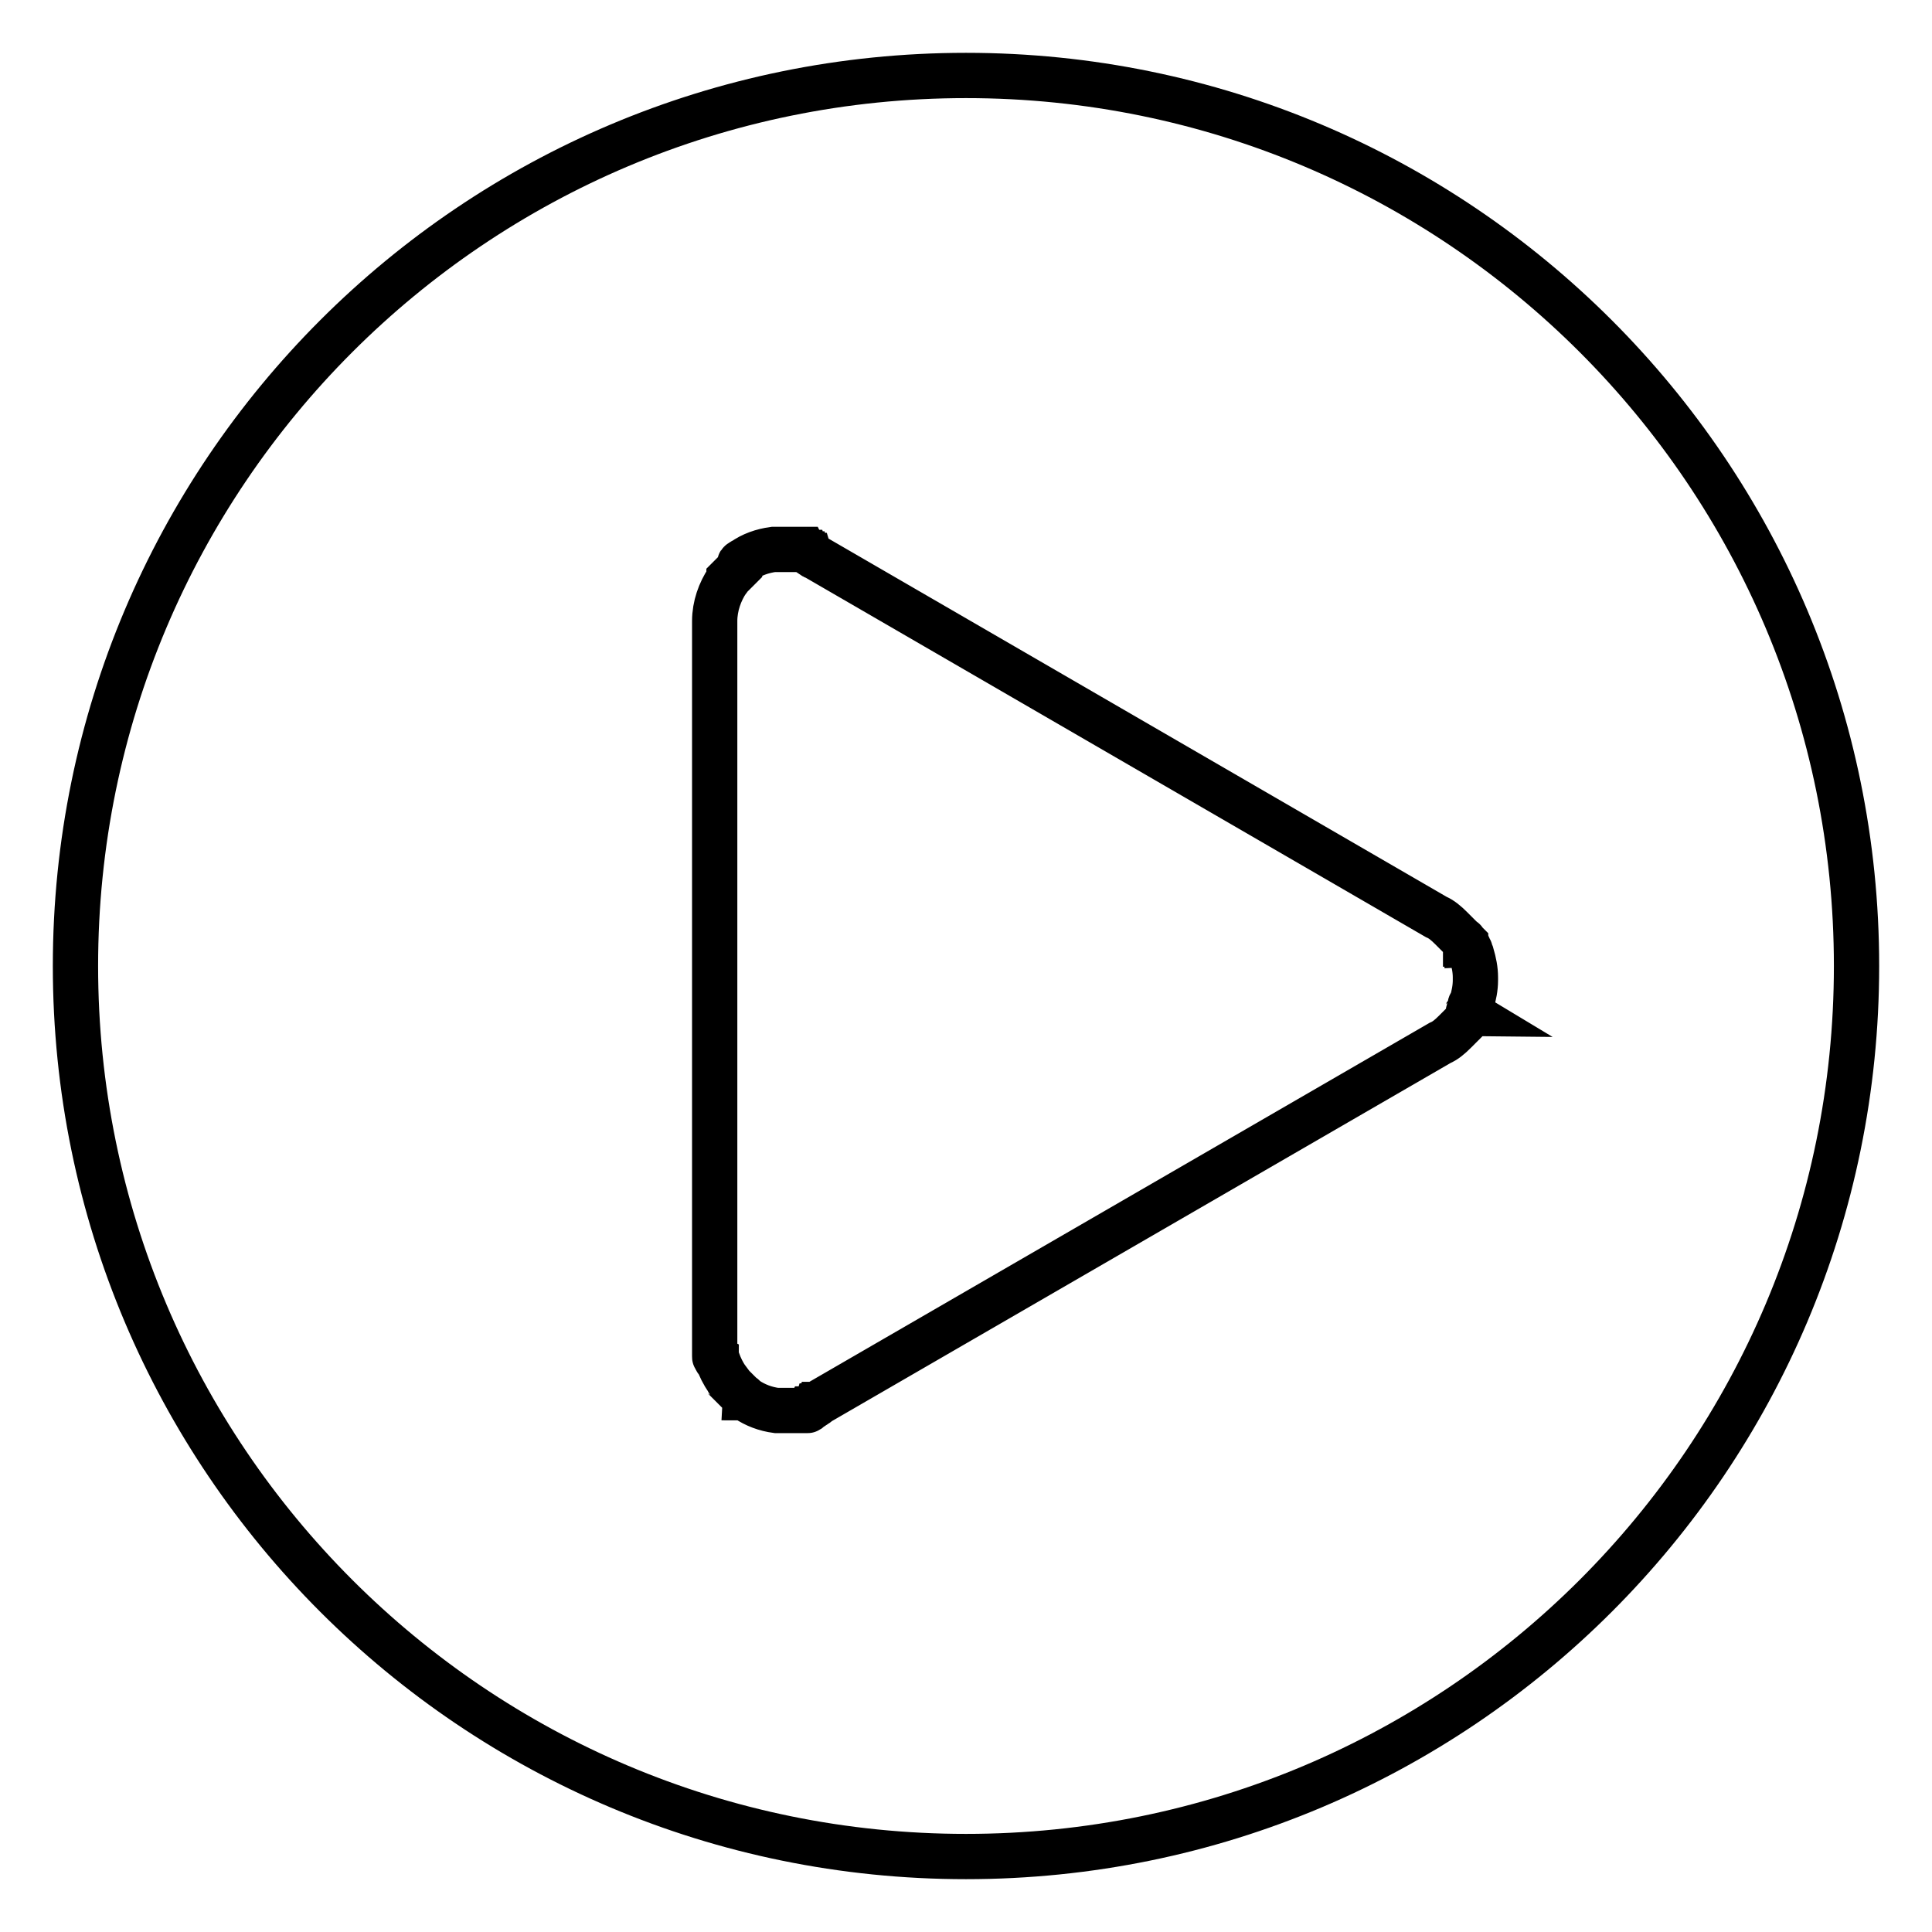 <?xml version="1.0" encoding="utf-8"?>
<!-- Svg Vector Icons : http://www.onlinewebfonts.com/icon -->
<!DOCTYPE svg PUBLIC "-//W3C//DTD SVG 1.1//EN" "http://www.w3.org/Graphics/SVG/1.1/DTD/svg11.dtd">
<svg version="1.1" xmlns="http://www.w3.org/2000/svg" xmlns:xlink="http://www.w3.org/1999/xlink" x="0px" y="0px" viewBox="0 0 256 256" enable-background="new 0 0 256 256" xml:space="preserve">
<g><g><path stroke-width="6" fill-opacity="0" stroke="#000000"  d="M10,128c0,65.2,52.8,118,118,118c65.2,0,118-52.8,118-118c0-65.2-52.8-118-118-118C62.8,10,10,62.8,10,128L10,128z"/><path stroke-width="6" fill-opacity="0" stroke="#000000"  d="M194.6,133.9L194.6,133.9c0.2-0.3,0.2-0.3,0.2-0.5c0,0,0,0,0-0.2c0-0.2,0.2-0.2,0.2-0.3l0,0c0.3-1,0.5-2,0.5-3v-0.2v-0.2c0-1-0.2-2-0.5-3l0,0c0-0.2-0.2-0.2-0.2-0.3c0,0,0,0,0-0.2s0-0.2-0.2-0.3v-0.2c0,0,0-0.2-0.2-0.2c0,0,0-0.2-0.2-0.2l0,0c0,0,0,0,0-0.2l-0.2-0.2c0,0,0-0.2-0.2-0.2l-0.2-0.2l-0.2-0.2l-0.2-0.2l-0.2-0.2c0,0,0,0-0.2-0.2l-0.2-0.2l0,0c-0.2-0.2-0.2-0.2-0.3-0.3l0,0c-0.7-0.7-1.3-1.2-2-1.5l-82.3-47.7l0,0c-0.2,0-0.3-0.2-0.3-0.2l0,0c-0.2,0-0.3-0.2-0.3-0.2l0,0c-0.2,0-0.3-0.2-0.3-0.2l0,0c-0.2,0-0.2-0.2-0.3-0.2l0,0c-0.2,0-0.2,0-0.3-0.2c0,0,0,0-0.2,0s-0.2,0-0.3,0h-0.2c-0.2,0-0.2,0-0.3,0h-0.2h-0.2h-0.2h-0.2c-0.2,0-0.2,0-0.3,0h-0.2c-0.2,0-0.2,0-0.3,0c0,0,0,0-0.2,0c0,0,0,0-0.2,0h-0.2c-0.2,0-0.2,0-0.3,0h-0.2c-0.2,0-0.2,0-0.3,0l0,0c-1.5,0.2-2.9,0.7-4,1.5l0,0c-0.2,0-0.2,0.2-0.3,0.2c0,0-0.2,0-0.2,0.2L98,75.2l-0.2,0.2c0,0-0.2,0-0.2,0.2l-0.2,0.2l-0.2,0.2l-0.2,0.2L97,76.2c0,0,0,0-0.2,0.2l-0.2,0.2l0,0c0,0.2-0.2,0.2-0.2,0.3l0,0c-1,1.5-1.7,3.4-1.7,5.4v22.1l0,0v73c0,0,0,0,0,0.2c0,0.2,0,0.2,0,0.3v0.2v0.2v0.2v0.2c0,0.2,0,0.2,0,0.3v0.2c0,0.2,0,0.2,0,0.3c0,0,0,0,0,0.2c0,0.2,0,0.2,0.2,0.3l0,0c0,0.2,0,0.3,0.2,0.3l0,0c0.3,0.8,0.7,1.7,1.3,2.5l0,0c0,0.2,0.2,0.2,0.2,0.3l0,0c0,0.2,0.2,0.2,0.2,0.3c0,0,0,0,0.2,0.2l0.2,0.2l0.2,0.2l0.2,0.2l0.2,0.2l0.2,0.2l0.2,0.2l0.2,0.2c0,0,0.2,0,0.2,0.2c0.2,0,0.2,0.2,0.3,0.2l0,0c1.2,0.8,2.5,1.3,4,1.5l0,0c0.2,0,0.2,0,0.3,0h0.2c0.2,0,0.2,0,0.3,0h0.2c0,0,0,0,0.2,0c0,0,0,0,0.2,0s0.2,0,0.3,0h0.2c0.2,0,0.2,0,0.3,0h0.2h0.2h0.2h0.2c0.2,0,0.2,0,0.3,0h0.2c0.2,0,0.2,0,0.3,0c0,0,0,0,0.2,0c0.2,0,0.2,0,0.3-0.2l0,0c0.2,0,0.2-0.2,0.3-0.2l0,0c0.2,0,0.3-0.2,0.3-0.2l0,0c0.2,0,0.3-0.2,0.3-0.2l0,0c0.2,0,0.3-0.2,0.3-0.2l0,0l82.4-47.7c0.7-0.3,1.3-0.8,2-1.5l0,0c0.2-0.2,0.2-0.2,0.3-0.3l0,0l0.2-0.2c0,0,0,0,0.2-0.2l0.2-0.2l0.2-0.2l0.2-0.2l0.2-0.2c0,0,0-0.2,0.2-0.2l0.2-0.2c0,0,0,0,0-0.2l0,0c0,0,0-0.2,0.2-0.2C194.4,134.1,194.6,134.1,194.6,133.9L194.6,133.9z"/></g></g>
</svg>